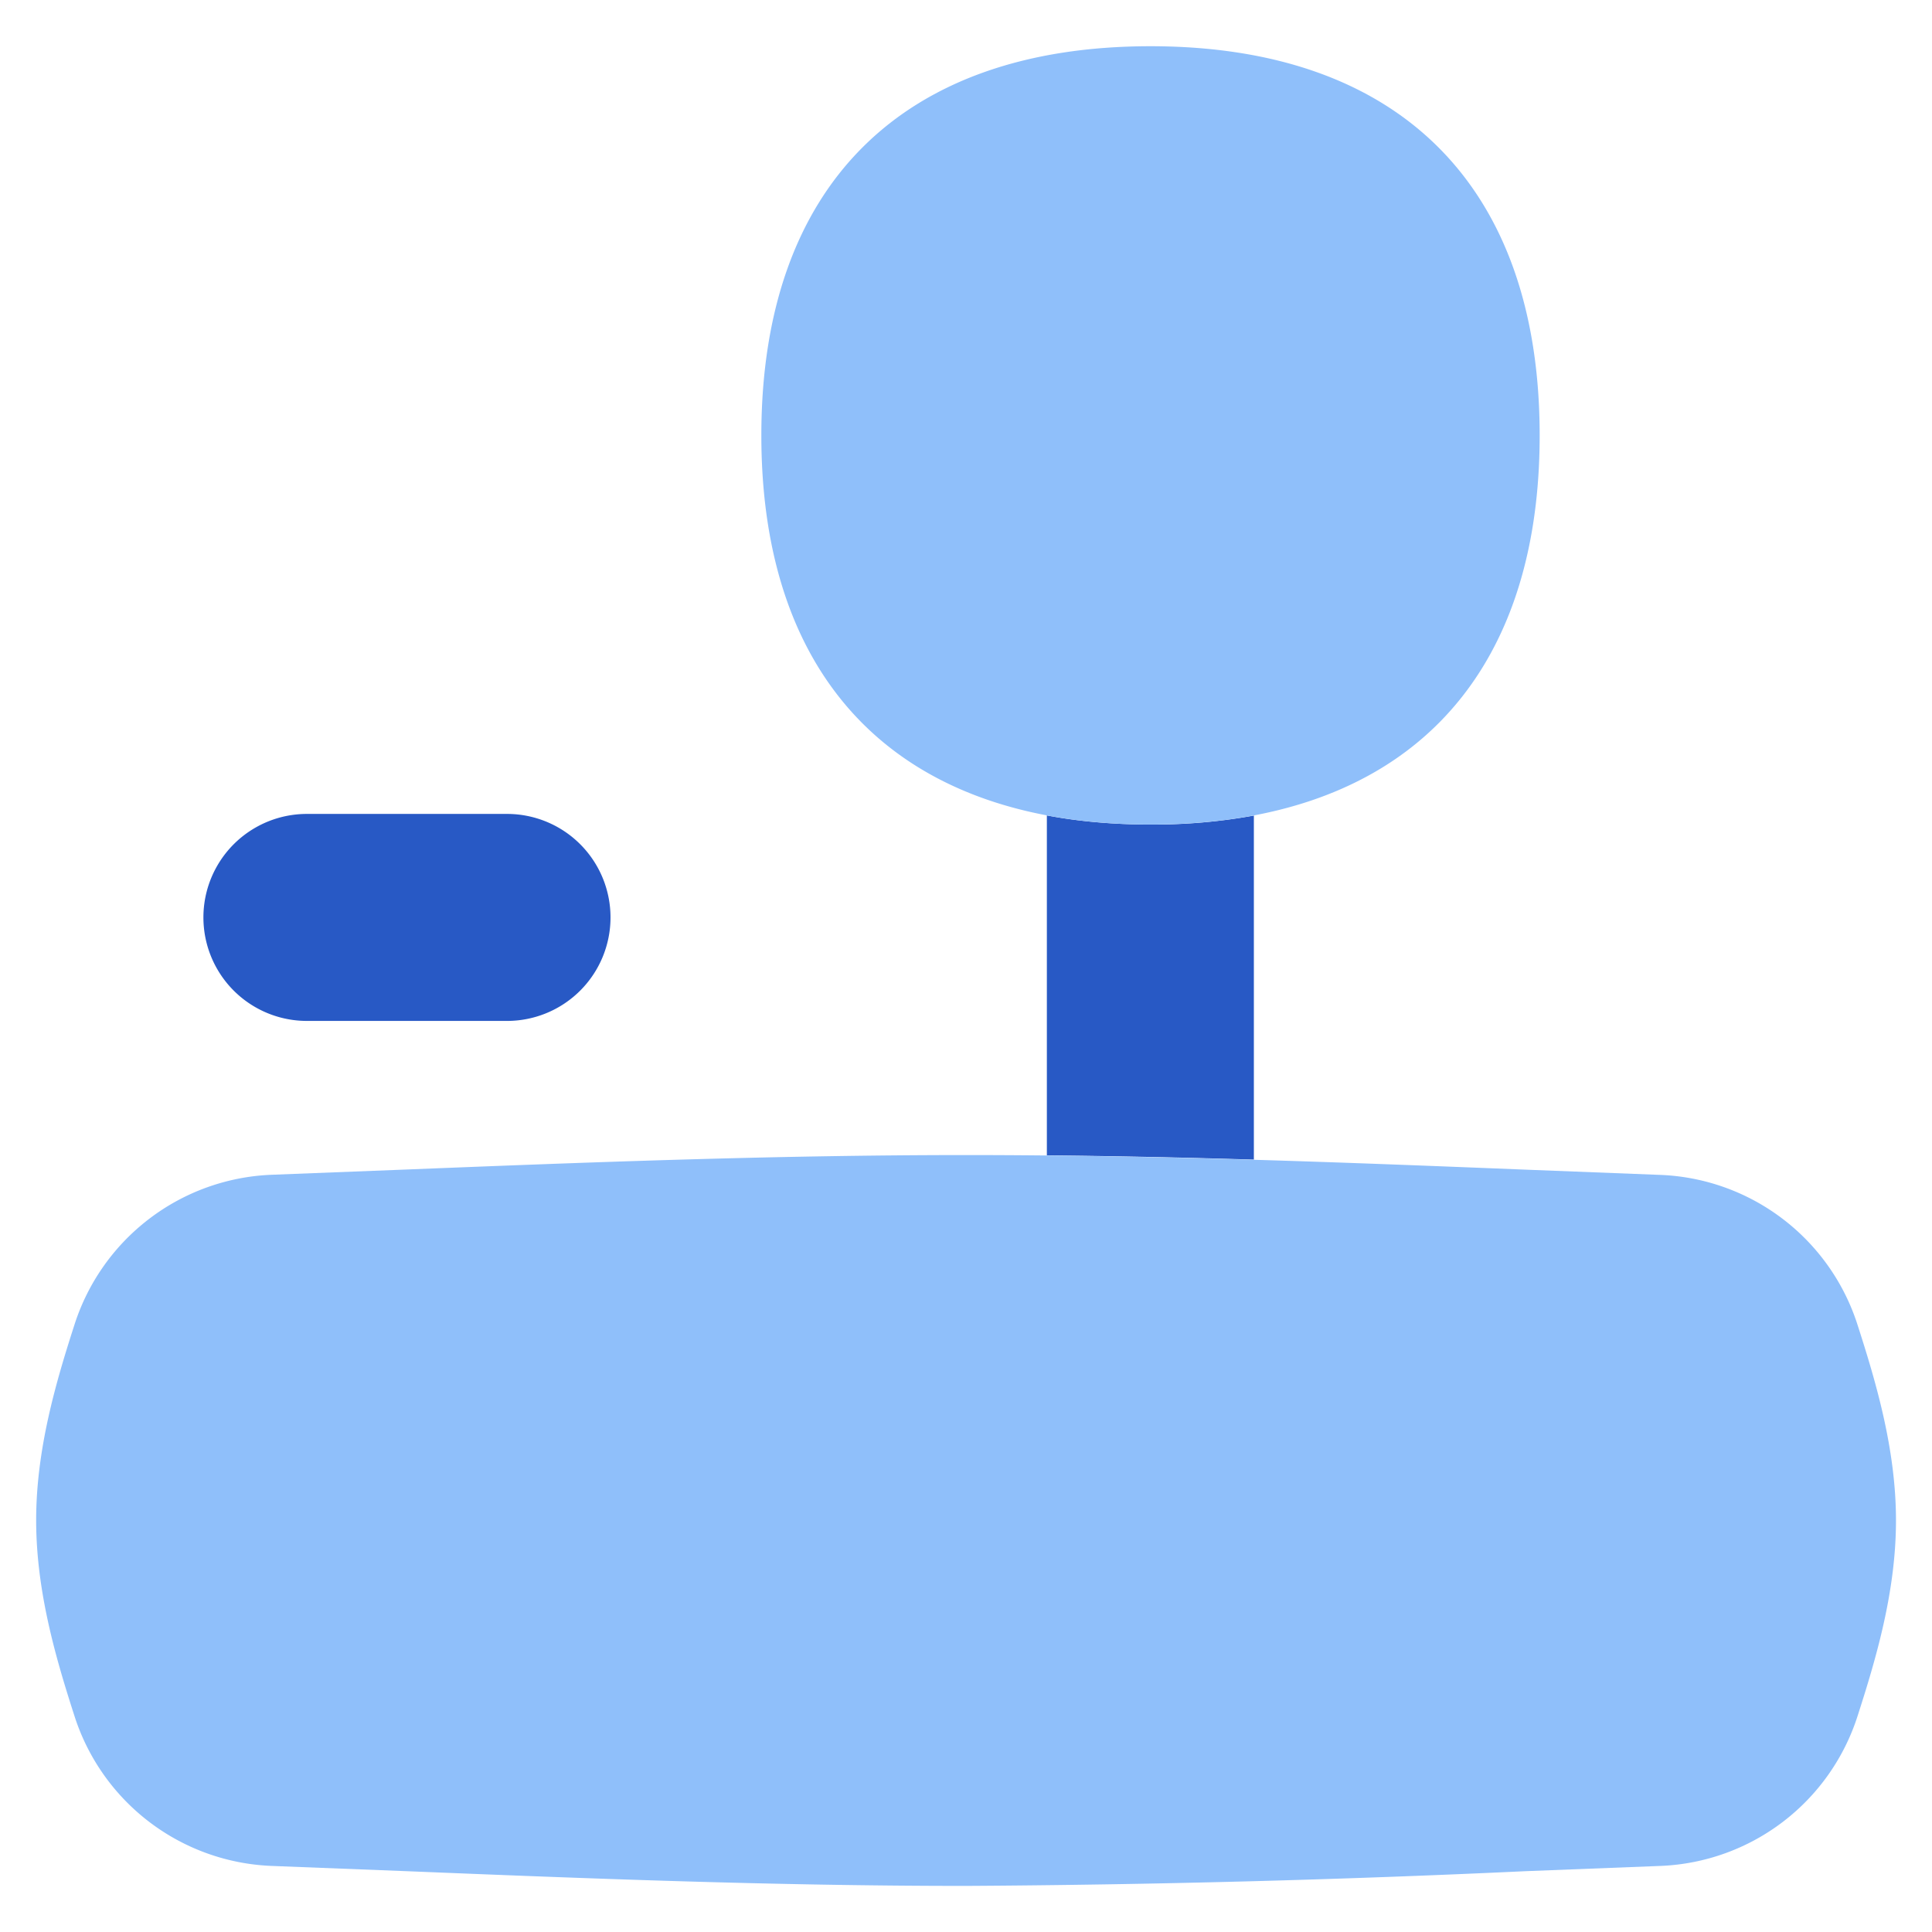 <svg xmlns="http://www.w3.org/2000/svg" fill="none" viewBox="0 0 14 14" id="Controller-Stick--Streamline-Flex">
  <desc>
    Controller Stick Streamline Icon: https://streamlinehq.com
  </desc>
  <g id="controller-stick--remote-quadcopter-drones-flying-drone-control-controller-technology-fly">
    <path id="Subtract" fill="#2859c5" fill-rule="evenodd" d="M9.086 5.91a4.038 4.038 0 0 1 -0.75 0.065c-0.267 0 -0.518 -0.022 -0.75 -0.066v2.463a73.38 73.38 0 0 1 1.5 0.031V5.91Zm-4.662 0.738a0.75 0.75 0 0 1 -0.75 0.75h-1.45a0.75 0.75 0 0 1 0 -1.5h1.45a0.75 0.75 0 0 1 0.75 0.75Z" clip-rule="evenodd" stroke-width="1"></path>
    <path id="Union" fill="#8fbffa" fill-rule="evenodd" d="M11.157 3.155c0 1.805 -1.016 2.82 -2.82 2.82 -1.805 0 -2.82 -1.015 -2.82 -2.82S6.532 0.335 8.337 0.335c1.804 0 2.82 1.015 2.82 2.82Zm-8.219 5.32C4.243 8.423 5.606 8.37 7 8.37c1.394 0 2.757 0.054 4.062 0.106l0.975 0.038a1.565 1.565 0 0 1 1.423 1.085c0.132 0.41 0.279 0.9 0.279 1.419s-0.147 1.009 -0.279 1.419a1.565 1.565 0 0 1 -1.423 1.084l-0.975 0.038A99.465 99.465 0 0 1 7 13.666c-1.394 0 -2.757 -0.054 -4.062 -0.107l-0.974 -0.038A1.565 1.565 0 0 1 0.54 12.436c-0.132 -0.41 -0.278 -0.9 -0.278 -1.42 0 -0.518 0.146 -1.008 0.278 -1.418a1.565 1.565 0 0 1 1.424 -1.085l0.974 -0.038Z" clip-rule="evenodd" stroke-width="1"></path>
  </g>
</svg>